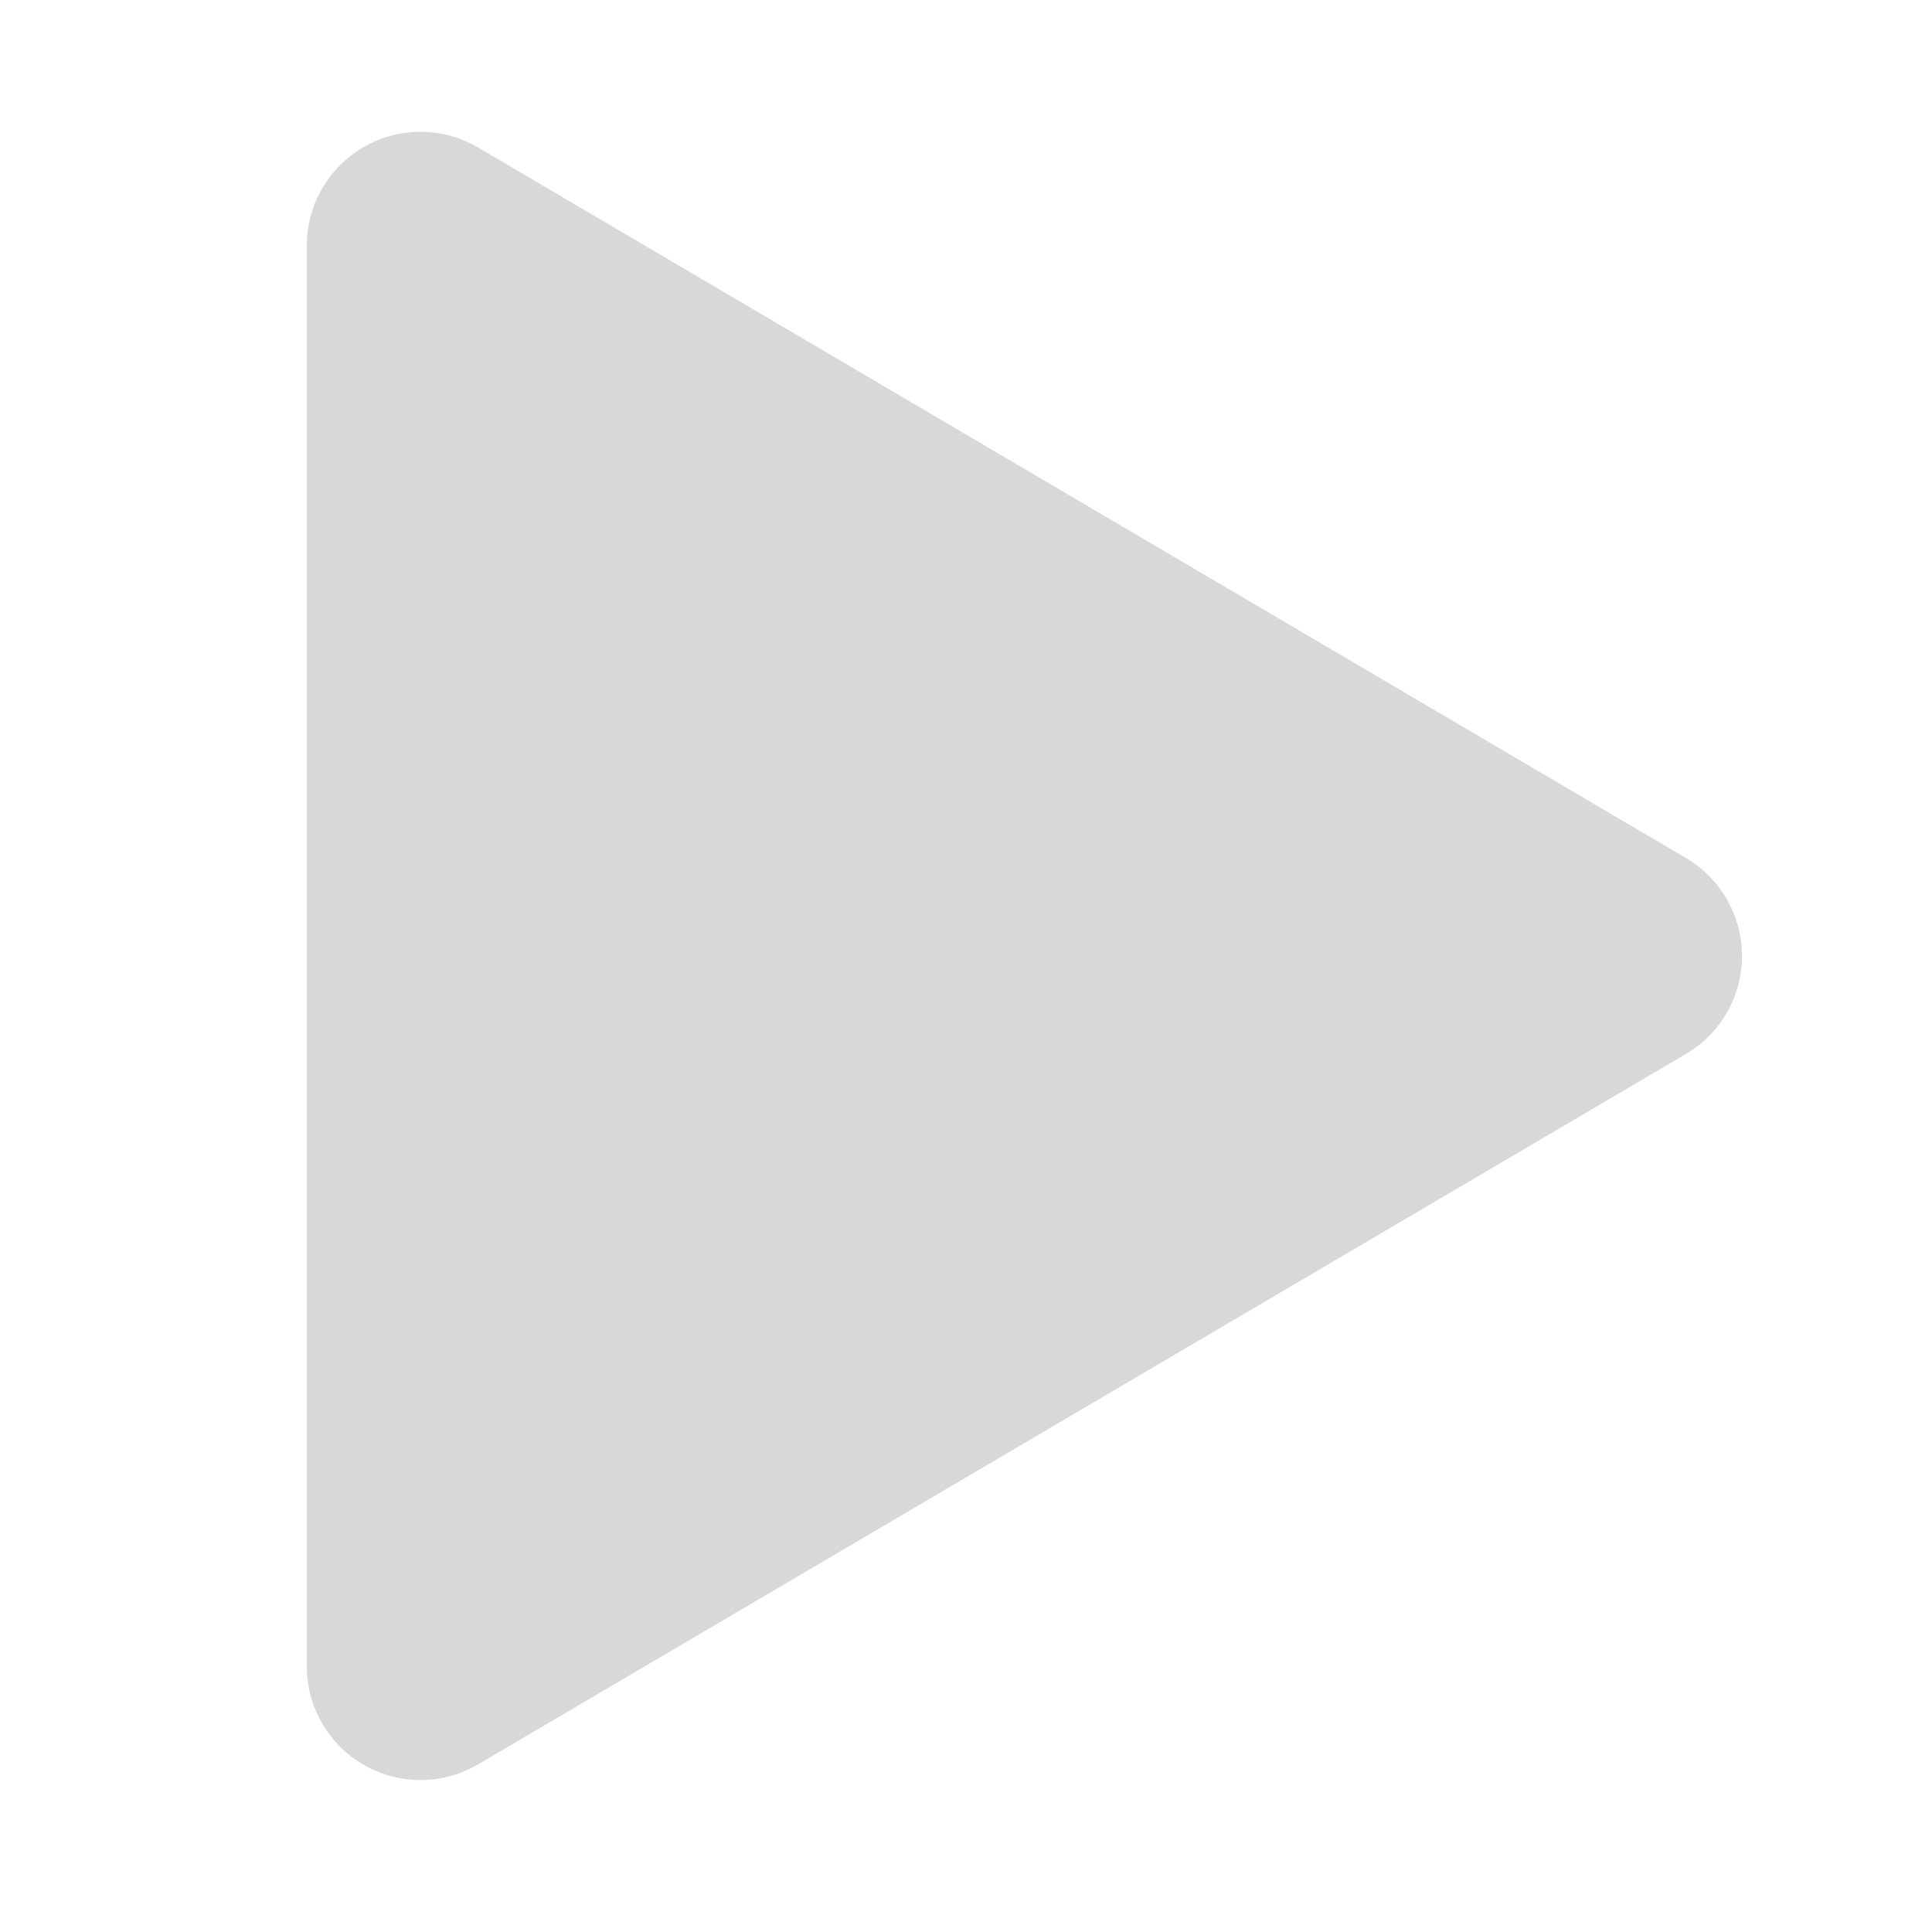 <svg xmlns="http://www.w3.org/2000/svg" width="1em" height="1em" viewBox="0 0 16 17"><path fill="#D8D8D7" fill-rule="evenodd" d="M14.335 9.274 3.707 15.525a1 1 0 0 1-1.507-.862V2.16a1 1 0 0 1 1.507-.862L14.335 7.55a1 1 0 0 1 0 1.724"/></svg>